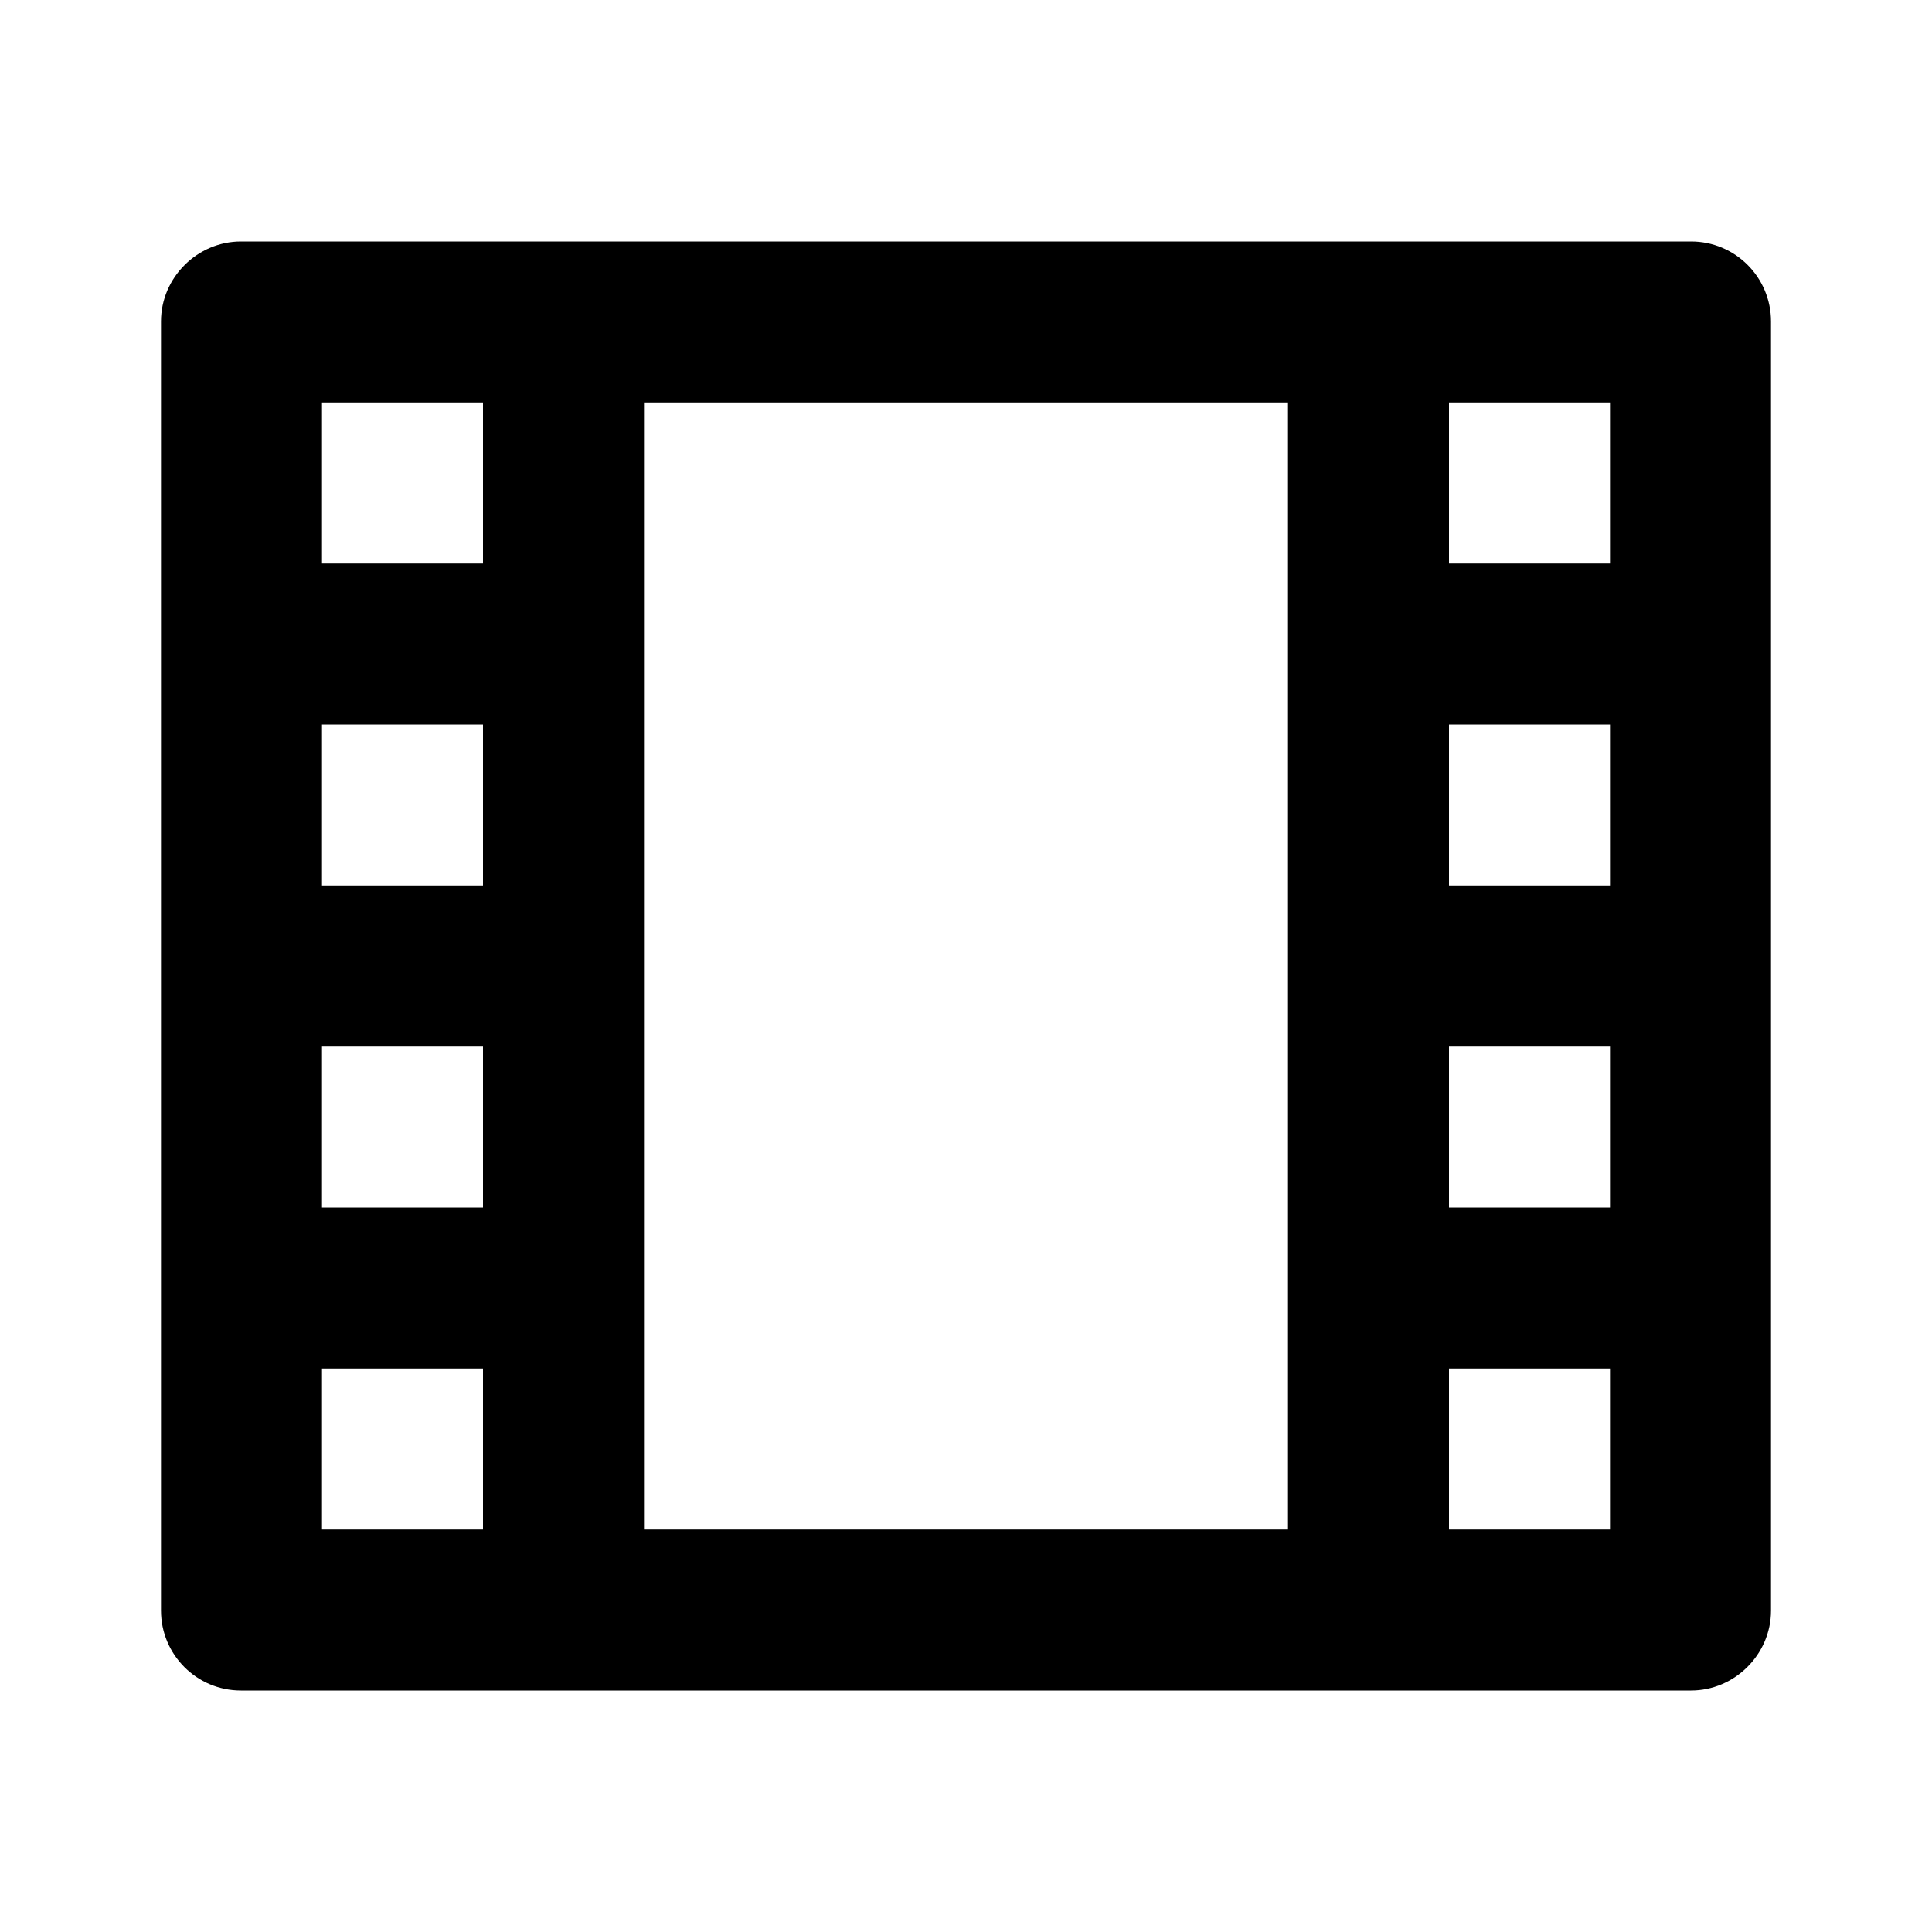 <svg fill="currentColor" viewBox="0 0 24 24" xmlns="http://www.w3.org/2000/svg"><path d="M2 3.993C2 3.445 2.455 3 2.992 3H21.008C21.556 3 22 3.445 22 3.993V20.007C22 20.555 21.545 21 21.008 21H2.992C2.444 21 2 20.555 2 20.007V3.993ZM8 5V19H16V5H8ZM4 5V7H6V5H4ZM18 5V7H20V5H18ZM4 9V11H6V9H4ZM18 9V11H20V9H18ZM4 13V15H6V13H4ZM18 13V15H20V13H18ZM4 17V19H6V17H4ZM18 17V19H20V17H18Z"/></svg>